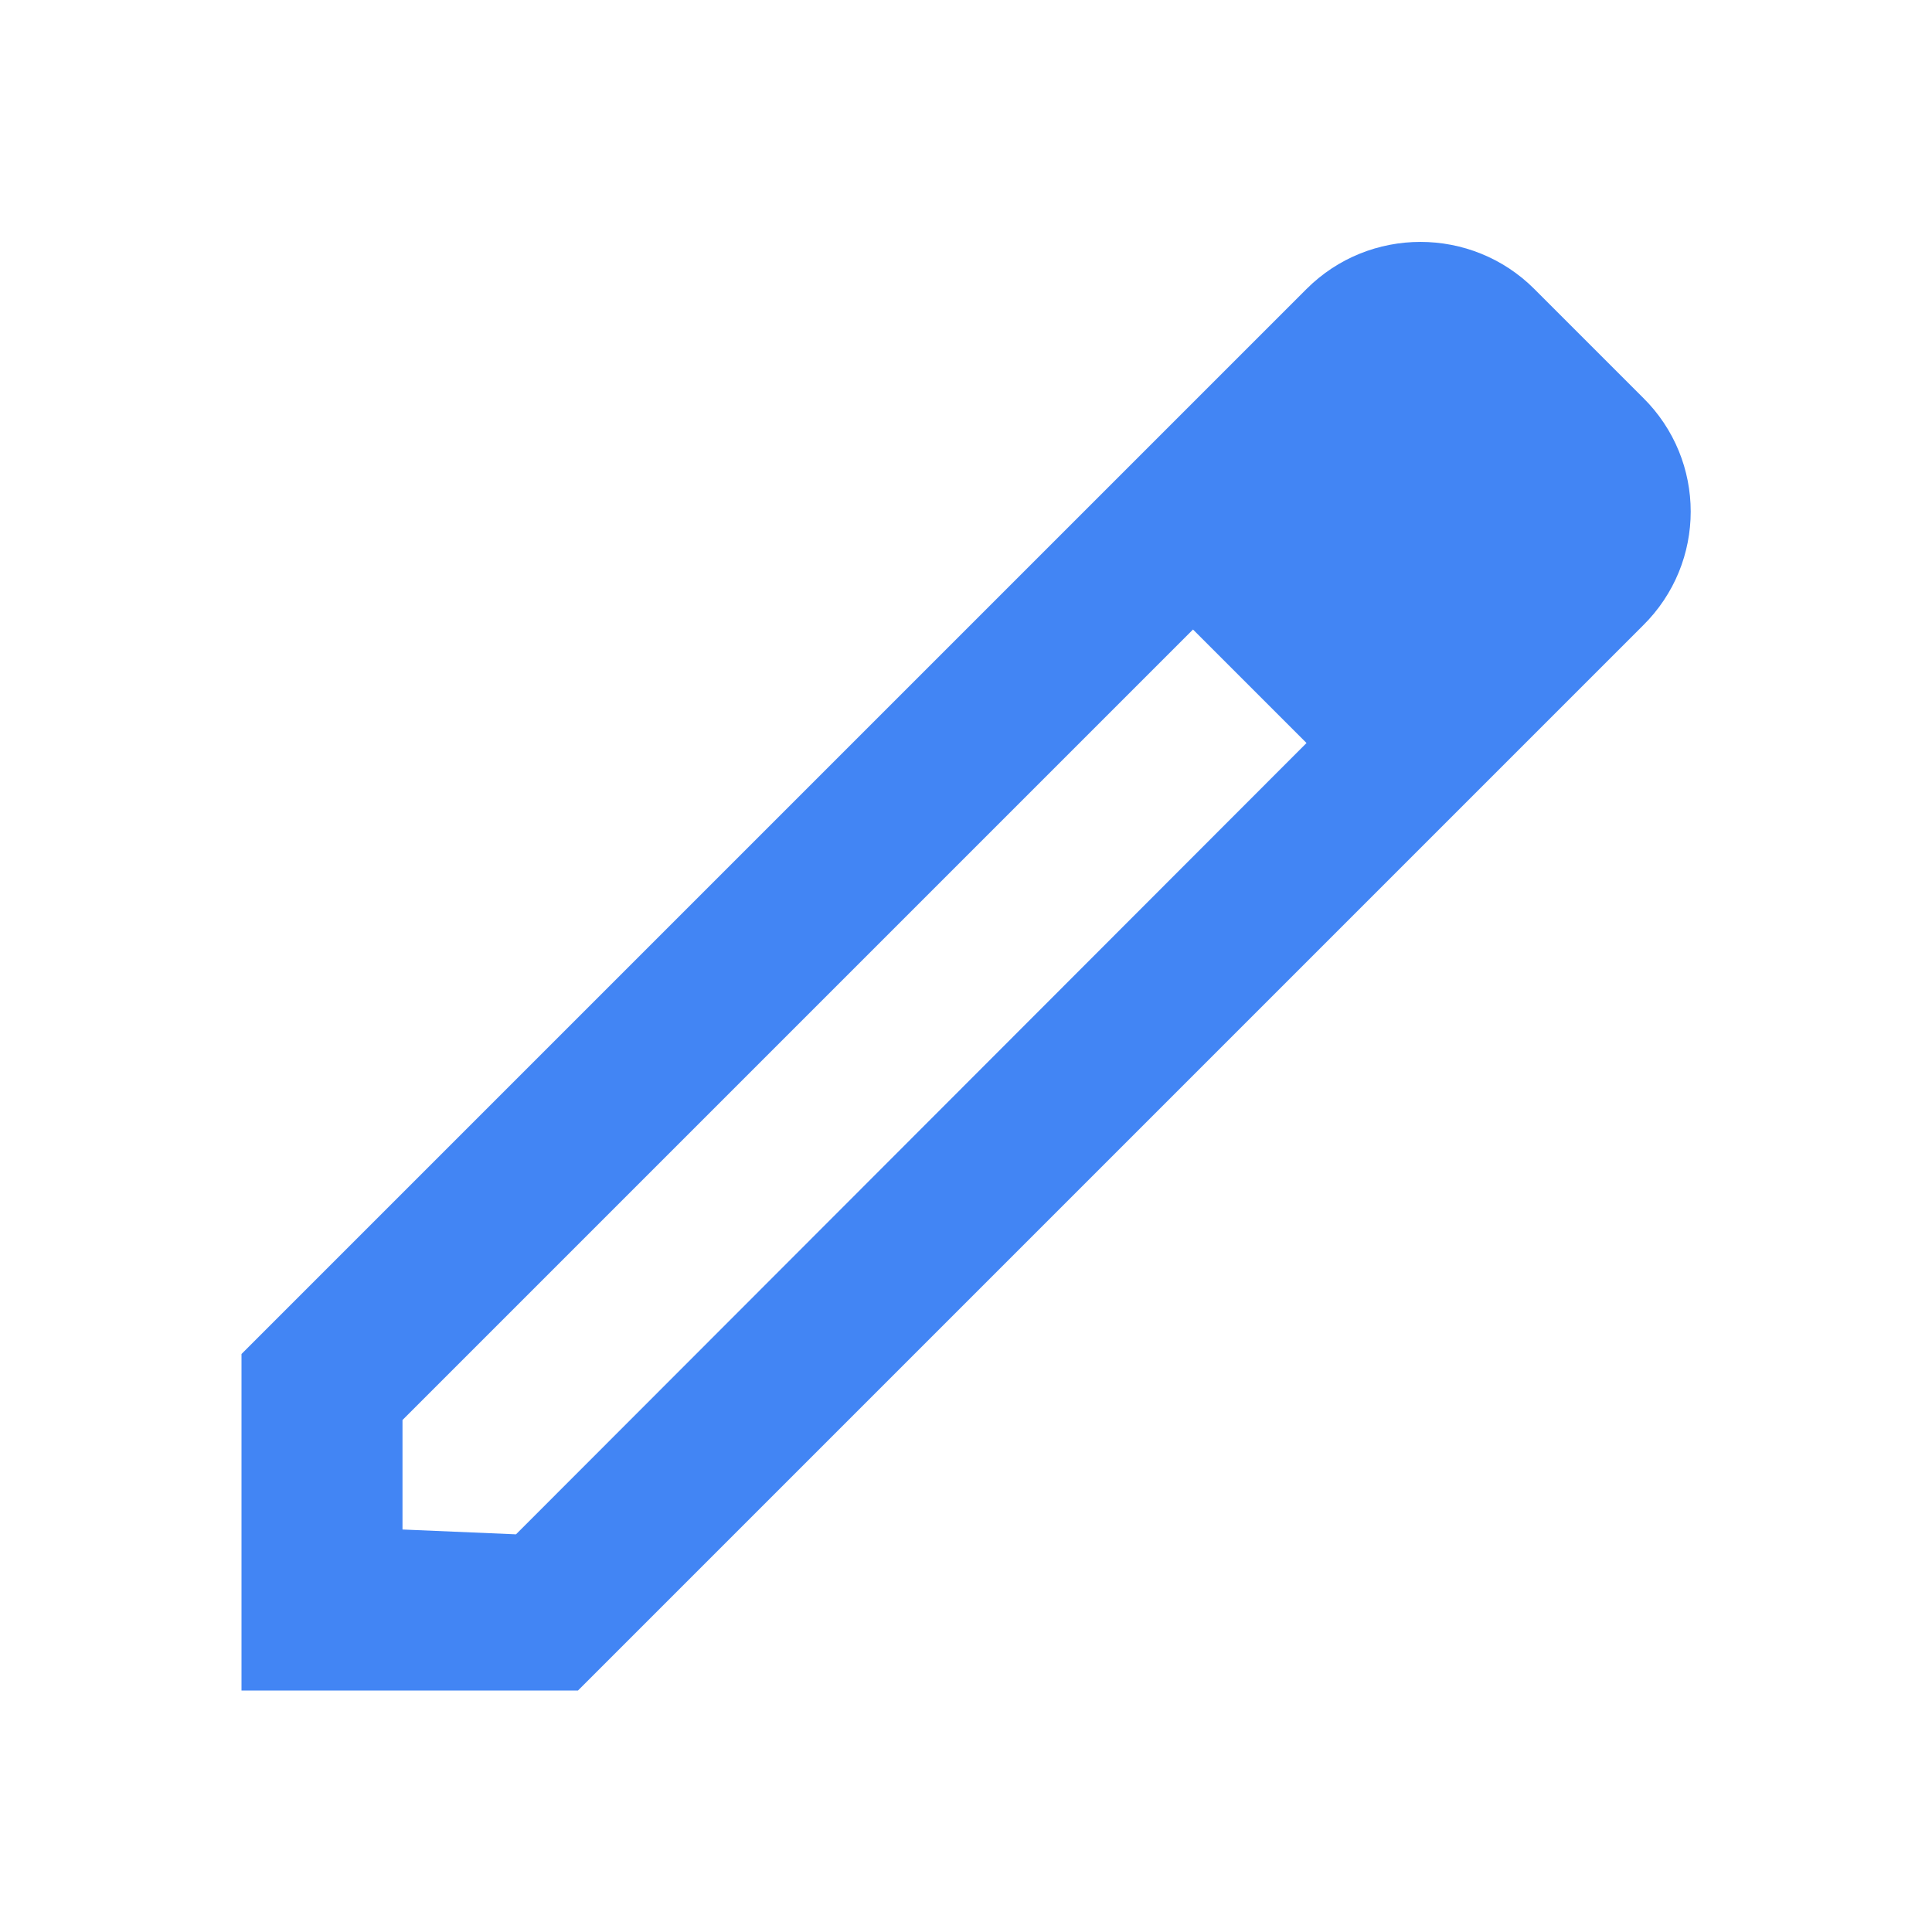 <svg xmlns="http://www.w3.org/2000/svg" height="24px" viewBox="0 0 24 24" width="24px" fill="#4285F4"><path d="M0 0h24v24H0V0z" fill="none"/><path d="M20.41 4.94l-1.35-1.35c-.78-.78-2.05-.78-2.83 0L3 16.82V21h4.18L20.41 7.77c.79-.78.79-2.05 0-2.83zm-14 14.12L5 19v-1.36l9.82-9.82 1.41 1.41-9.82 9.83z"/></svg>